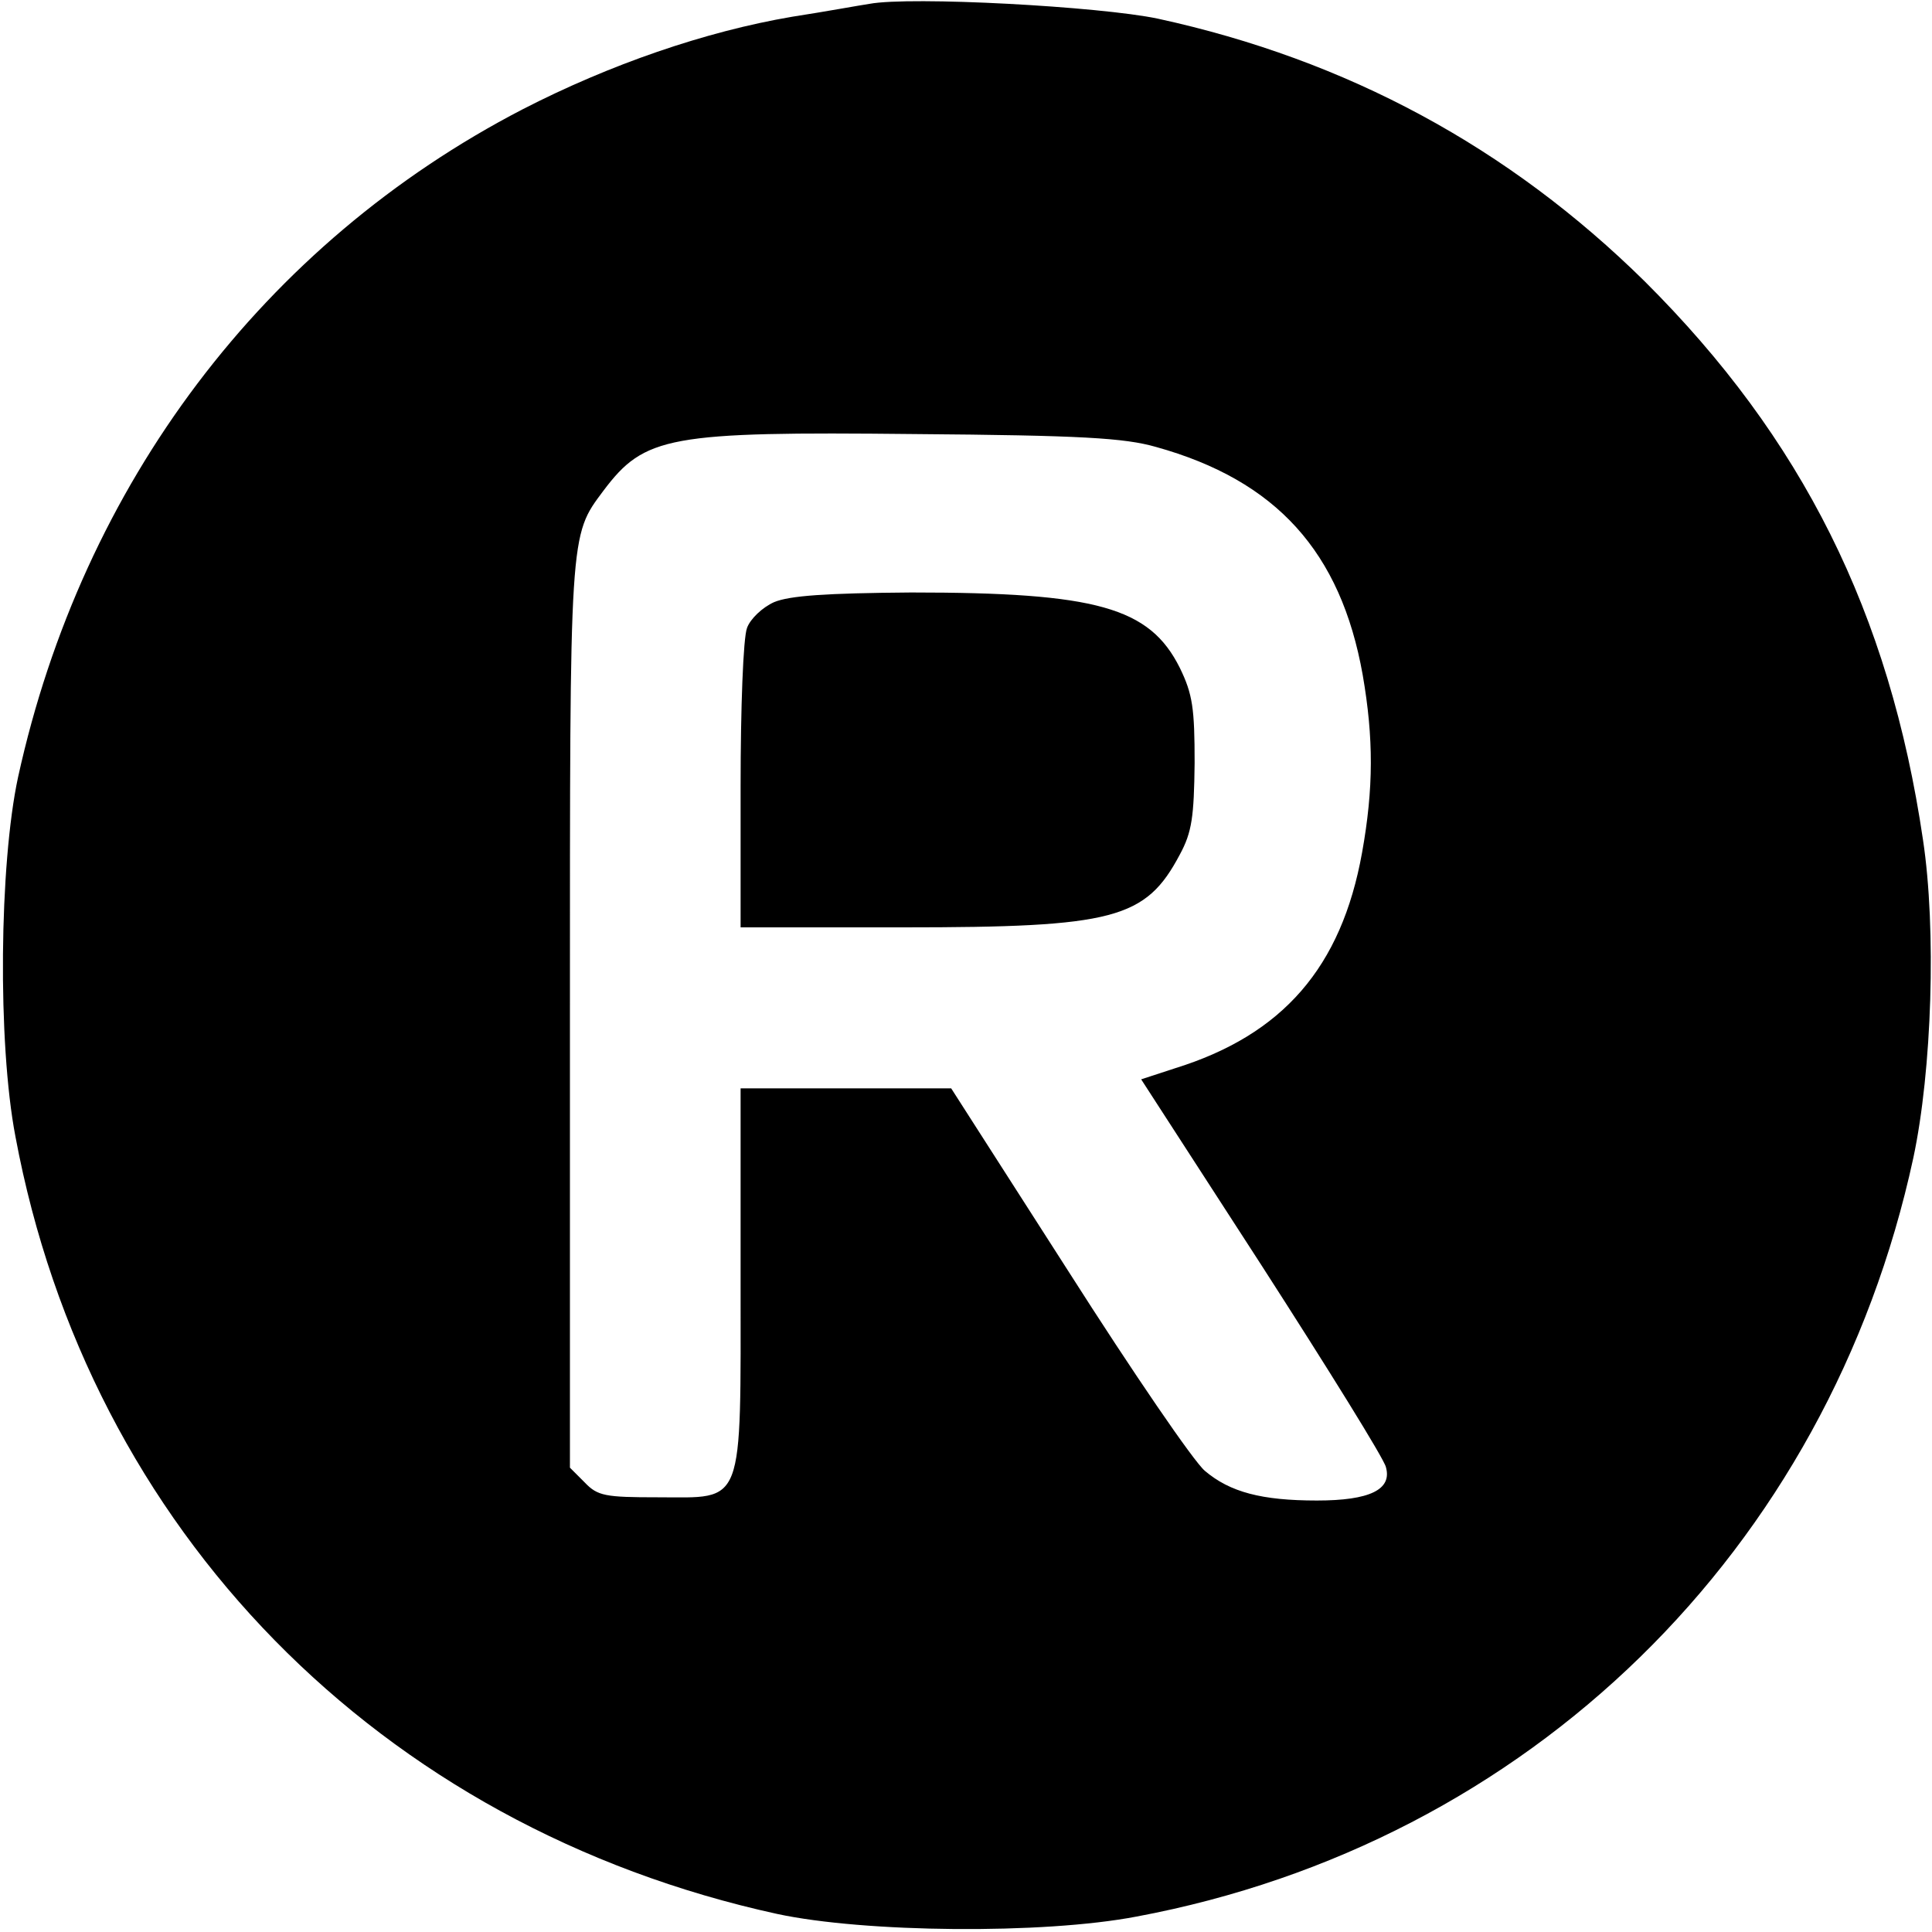 <?xml version="1.0" standalone="no"?>
<!DOCTYPE svg PUBLIC "-//W3C//DTD SVG 20010904//EN"
 "http://www.w3.org/TR/2001/REC-SVG-20010904/DTD/svg10.dtd">
<svg version="1.0" xmlns="http://www.w3.org/2000/svg"
 width="300pt" height="300pt" viewBox="0 0 300 300"
 preserveAspectRatio="xMidYMid meet">
<g transform="translate(0,300) scale(0.1,-0.1)"
fill="#000000" stroke="none">
<path d="M1350 2994 c-14 -2 -68 -12 -120 -20 -135 -23 -283 -74 -419 -144
-401 -208 -683 -581 -783 -1037 -29 -135 -32 -412 -4 -558 114 -611 565 -1072
1183 -1207 135 -29 412 -32 558 -4 609 114 1074 568 1206 1178 29 136 36 355
15 494 -52 353 -188 624 -432 867 -211 208 -462 344 -756 408 -90 19 -384 35
-448 23z m445 -688 c187 -52 287 -163 321 -354 17 -98 17 -176 -1 -276 -32
-178 -123 -283 -291 -335 l-52 -17 187 -289 c103 -160 190 -300 193 -313 10
-35 -25 -52 -107 -52 -86 0 -135 13 -174 46 -17 14 -112 153 -212 310 l-182
284 -163 0 -164 0 0 -294 c0 -361 7 -341 -129 -341 -81 0 -93 2 -113 23 l-23
23 0 702 c0 755 -1 744 52 815 64 85 101 92 483 88 259 -2 326 -6 375 -20z"/>
<path d="M1202 2065 c-18 -8 -37 -26 -42 -40 -6 -15 -10 -125 -10 -246 l0
-219 253 0 c327 0 376 13 429 113 19 35 22 59 23 142 0 85 -3 107 -23 148 -47
94 -129 117 -417 117 -133 -1 -189 -5 -213 -15z"/>
</g>
</svg>
